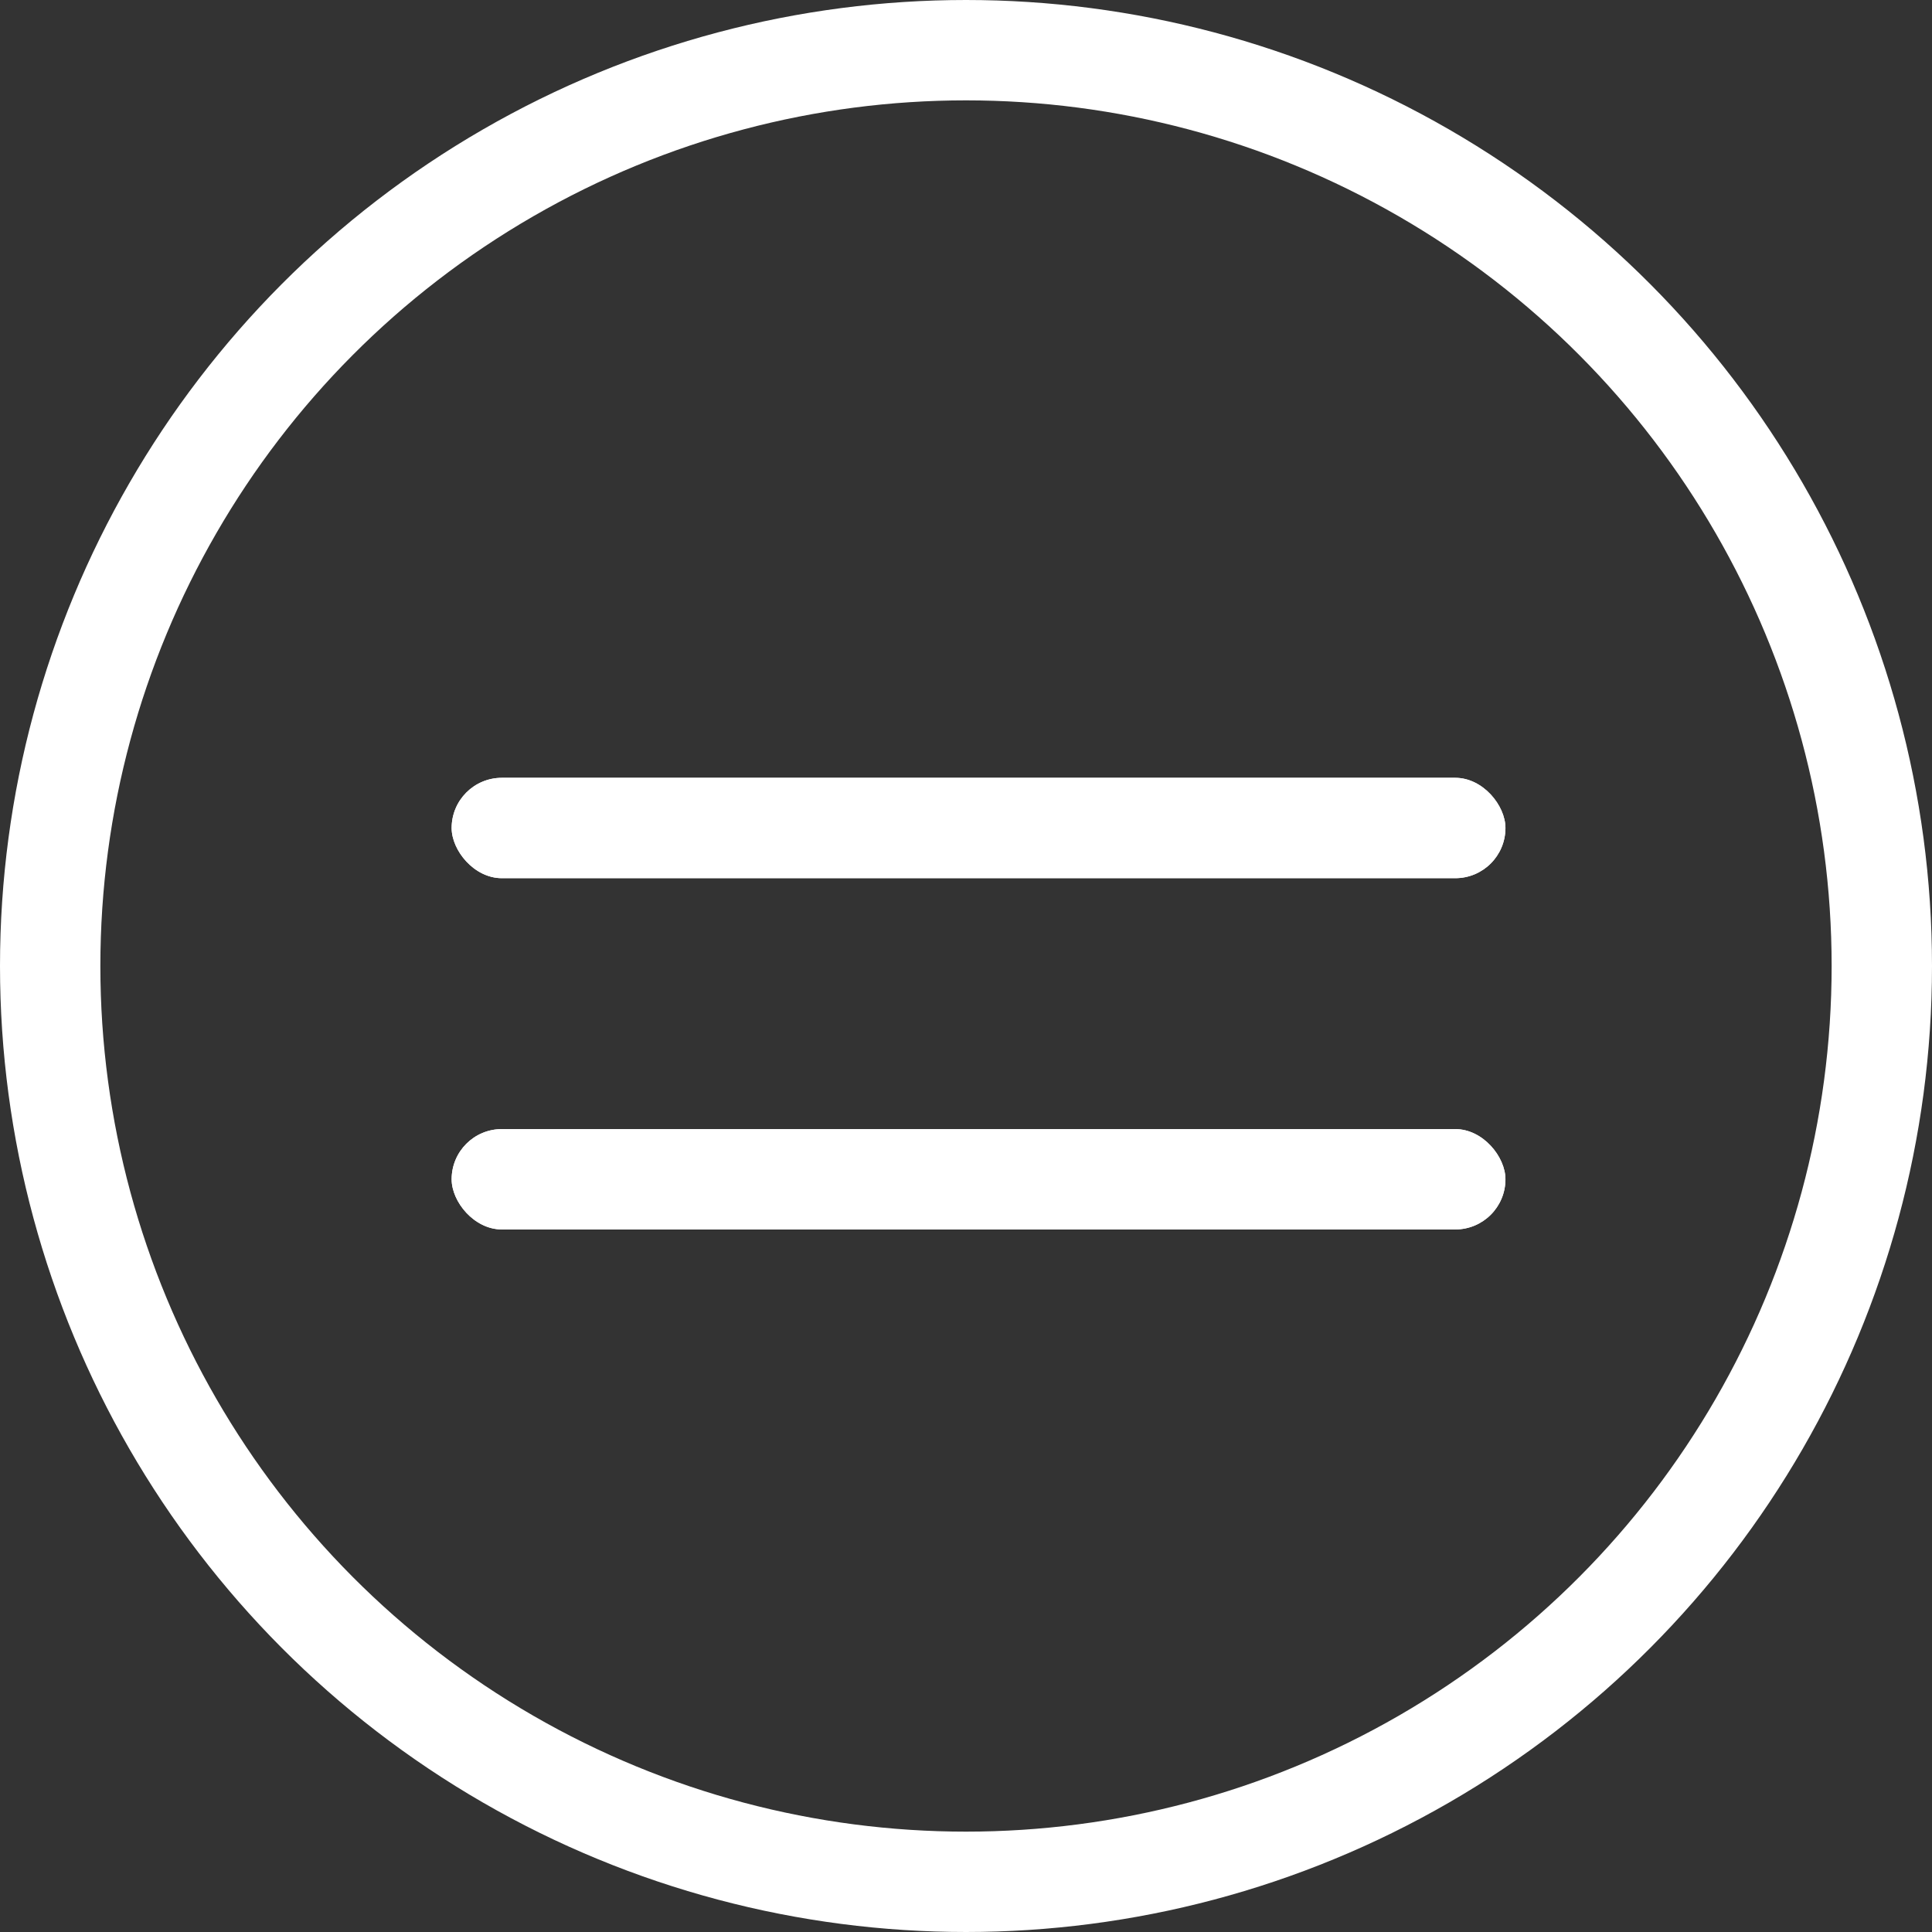 <?xml version="1.0" encoding="UTF-8"?> <svg xmlns="http://www.w3.org/2000/svg" width="77" height="77" viewBox="0 0 77 77" fill="none"><rect x="0" y="0" width="77" height="77" fill="#333333" stroke="none"/> <rect x="18" y="31" width="42" height="4" rx="2" fill="white"></rect> <rect x="18" y="31" width="42" height="4" rx="2" fill="white"></rect> <rect x="18" y="45" width="42" height="4" rx="2" fill="white"></rect> <rect x="18" y="45" width="42" height="4" rx="2" fill="white"></rect> <circle cx="38.5" cy="38.5" r="36.5" stroke="white" stroke-width="4"></circle> </svg> 